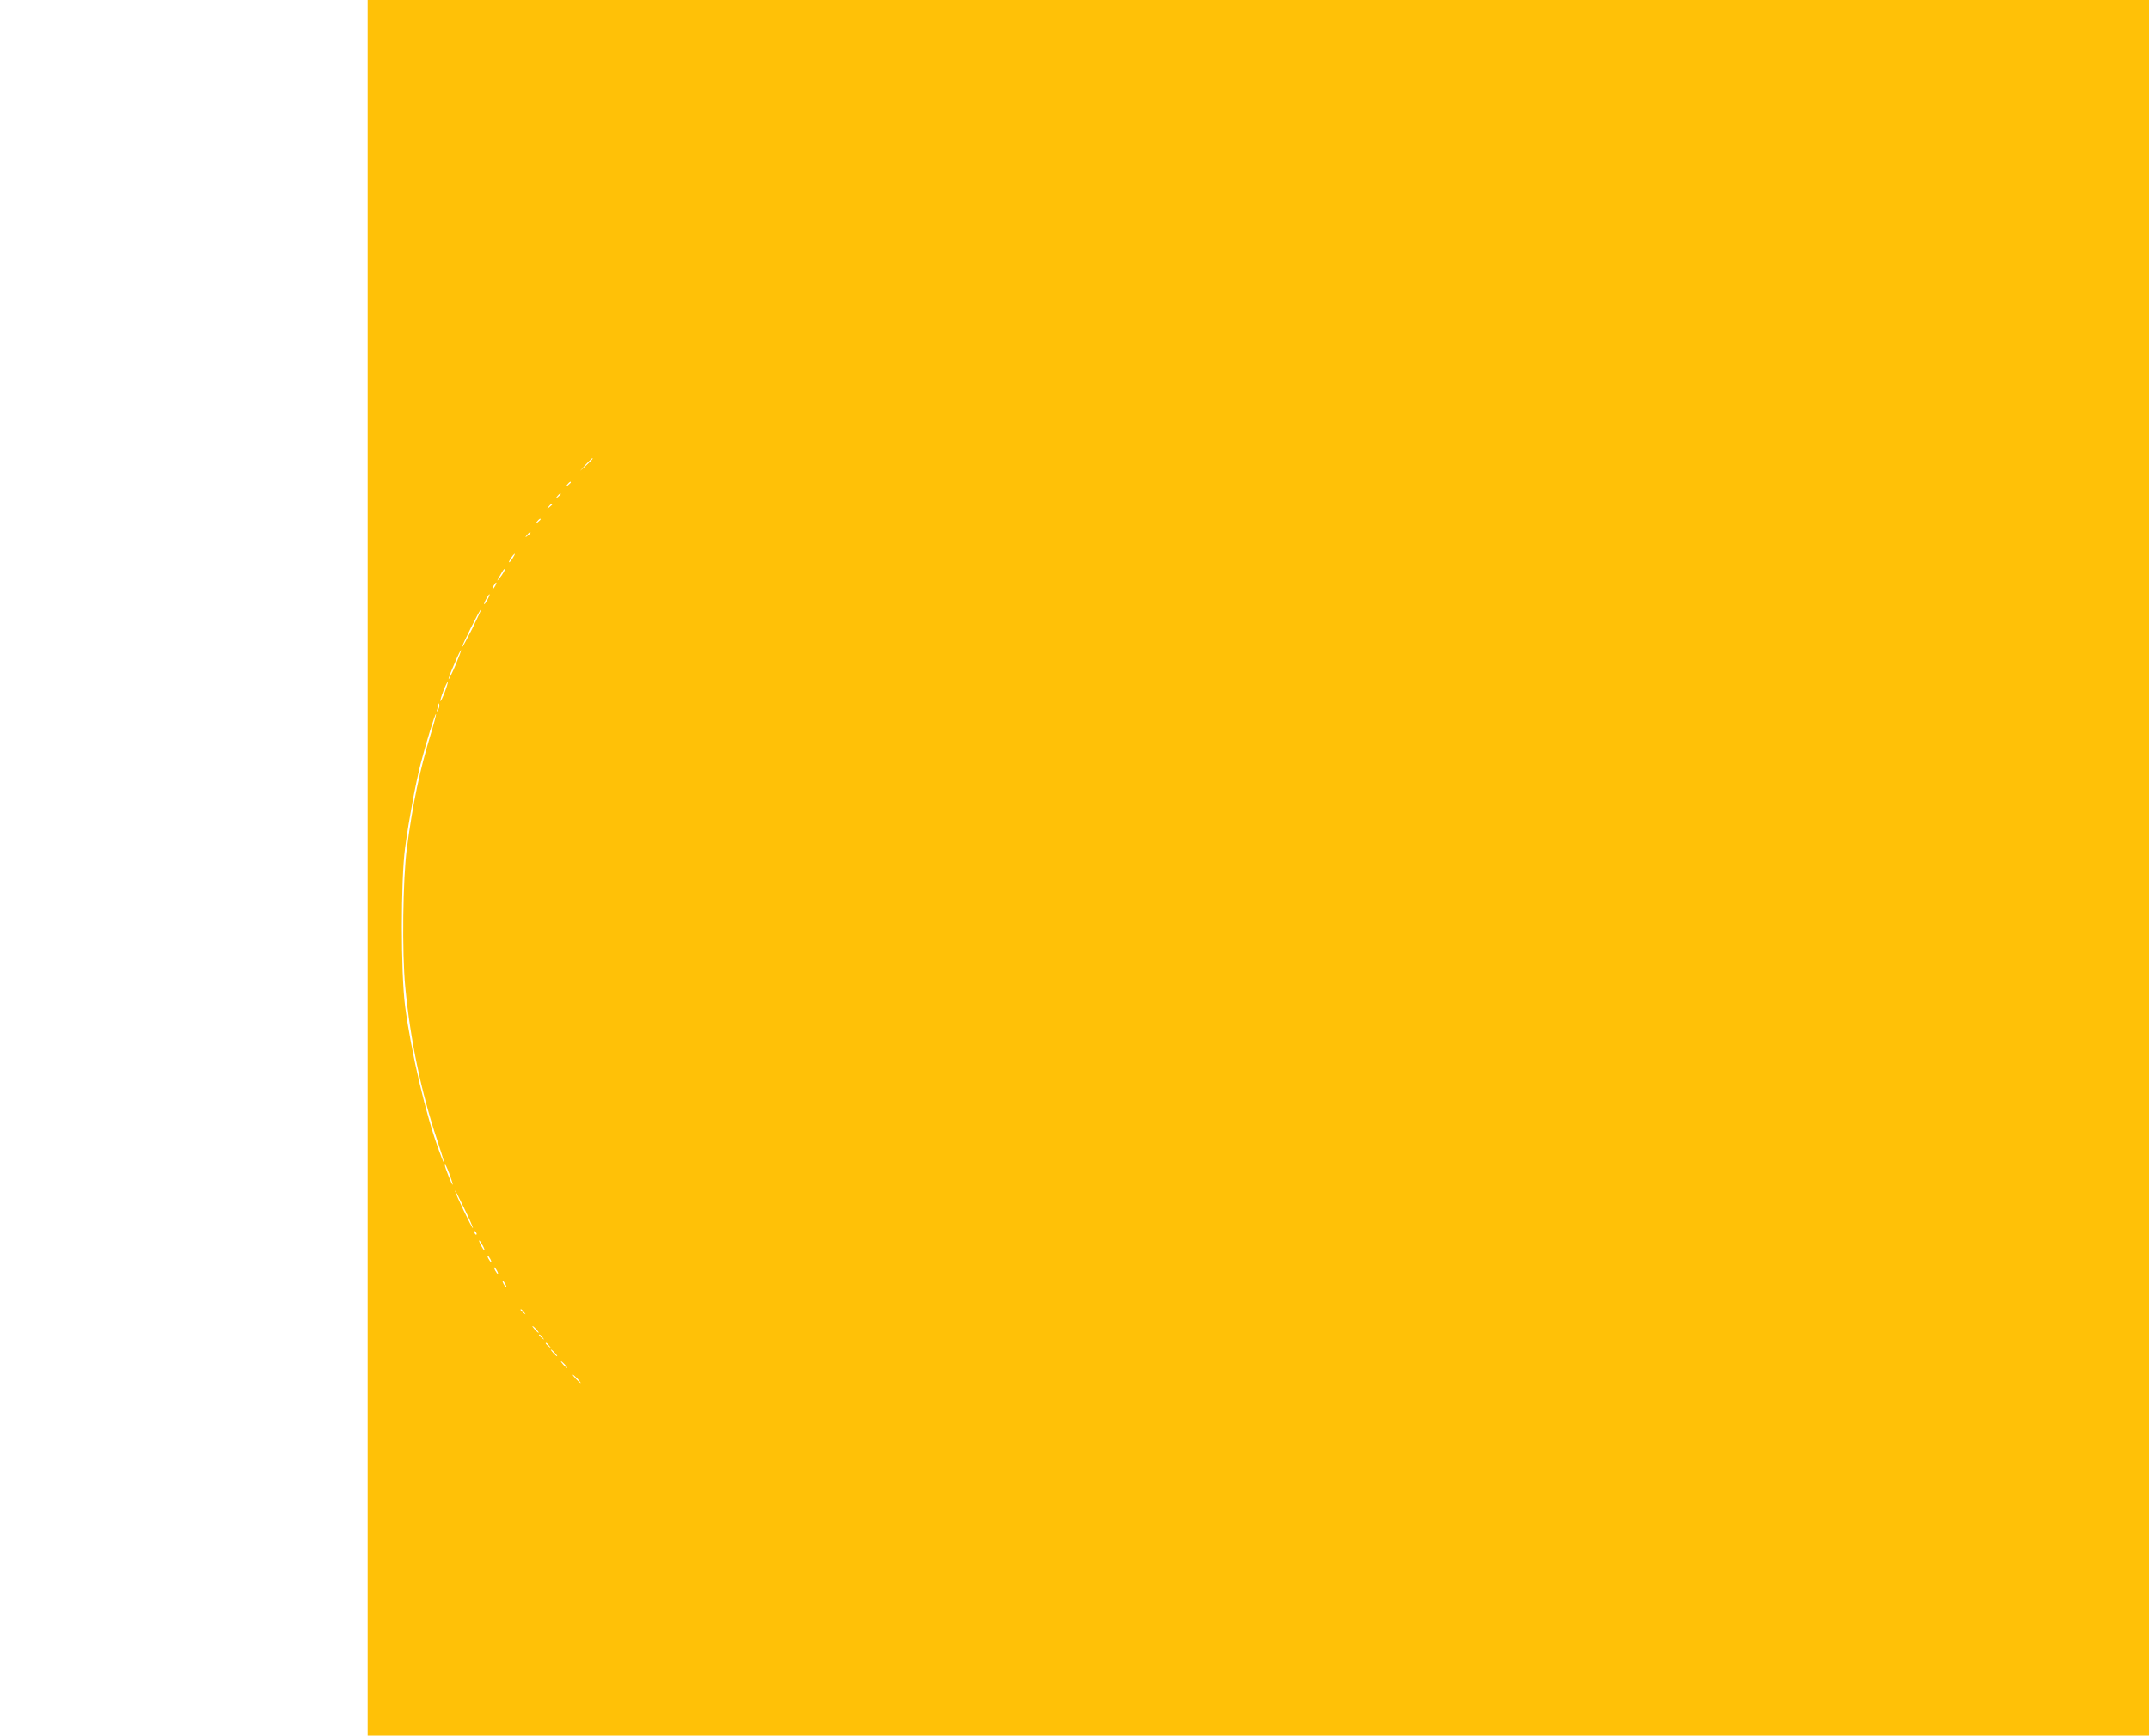 <?xml version="1.0" standalone="no"?>
<!DOCTYPE svg PUBLIC "-//W3C//DTD SVG 20010904//EN"
 "http://www.w3.org/TR/2001/REC-SVG-20010904/DTD/svg10.dtd">
<svg version="1.0" xmlns="http://www.w3.org/2000/svg"
 width="1280pt" height="1034pt" viewBox="0 0 1280 1034"
 preserveAspectRatio="xMidYMid meet">
<g transform="translate(0,1034) scale(0.1,-0.1)"
fill="#ffc107" stroke="none">
<path d="M2190 5170 l0 -5170 5305 0 5305 0 0 5170 0 5170 -5305 0 -5305 0 0
-5170z m1340 2437 c0 -2 -17 -19 -37 -38 l-38 -34 34 38 c33 34 41 42 41 34z
m-130 -141 c0 -2 -8 -10 -17 -17 -16 -13 -17 -12 -4 4 13 16 21 21 21 13z
m-60 -70 c0 -2 -8 -10 -17 -17 -16 -13 -17 -12 -4 4 13 16 21 21 21 13z m-50
-60 c0 -2 -8 -10 -17 -17 -16 -13 -17 -12 -4 4 13 16 21 21 21 13z m-70 -90
c0 -2 -8 -10 -17 -17 -16 -13 -17 -12 -4 4 13 16 21 21 21 13z m-60 -80 c0 -2
-8 -10 -17 -17 -16 -13 -17 -12 -4 4 13 16 21 21 21 13z m-106 -151 c-9 -14
-18 -25 -21 -25 -5 0 5 18 20 38 17 22 18 13 1 -13z m-53 -82 c-5 -10 -17 -27
-26 -38 -16 -19 -17 -19 -3 5 26 46 29 50 34 50 3 0 0 -8 -5 -17z m-51 -83
c-6 -11 -13 -20 -16 -20 -2 0 0 9 6 20 6 11 13 20 16 20 2 0 0 -9 -6 -20z
m-45 -80 c-9 -16 -18 -30 -21 -30 -2 0 2 14 11 30 9 17 18 30 21 30 2 0 -2
-13 -11 -30z m-92 -175 c-32 -63 -59 -113 -61 -111 -4 5 106 226 113 226 3 0
-21 -52 -52 -115z m-100 -218 c-20 -47 -39 -85 -41 -83 -2 2 13 43 34 90 20
48 38 85 40 83 2 -2 -13 -42 -33 -90z m-64 -161 c-12 -31 -24 -55 -26 -53 -2
2 6 30 18 61 12 31 24 55 26 53 2 -2 -6 -30 -18 -61z m-39 -103 c-11 -17 -11
-17 -6 0 3 10 6 24 7 30 0 9 2 9 5 0 3 -7 0 -20 -6 -30z m-45 -149 c-65 -212
-106 -411 -141 -674 -25 -189 -30 -623 -10 -830 30 -316 95 -628 190 -912 48
-144 55 -183 12 -66 -80 216 -166 583 -203 863 -26 201 -26 751 0 945 24 175
60 369 91 494 32 125 88 307 93 302 2 -2 -12 -57 -32 -122z m114 -2623 c11
-30 19 -57 17 -59 -4 -3 -46 102 -46 115 0 14 9 -4 29 -56z m138 -318 c-5 -4
-107 211 -107 223 1 5 25 -42 55 -105 31 -63 54 -116 52 -118z m21 -38 c-3 -3
-9 2 -12 12 -6 14 -5 15 5 6 7 -7 10 -15 7 -18z m37 -65 c9 -16 13 -30 11 -30
-3 0 -12 14 -21 30 -9 17 -13 30 -11 30 3 0 12 -13 21 -30z m45 -80 c6 -11 8
-20 6 -20 -3 0 -10 9 -16 20 -6 11 -8 20 -6 20 3 0 10 -9 16 -20z m40 -70 c6
-11 8 -20 6 -20 -3 0 -10 9 -16 20 -6 11 -8 20 -6 20 3 0 10 -9 16 -20z m50
-80 c6 -11 8 -20 6 -20 -3 0 -10 9 -16 20 -6 11 -8 20 -6 20 3 0 10 -9 16 -20z
m111 -167 c13 -16 12 -17 -3 -4 -17 13 -22 21 -14 21 2 0 10 -8 17 -17z m74
-103 c10 -11 16 -20 13 -20 -3 0 -13 9 -23 20 -10 11 -16 20 -13 20 3 0 13 -9
23 -20z m36 -47 c13 -16 12 -17 -3 -4 -17 13 -22 21 -14 21 2 0 10 -8 17 -17z
m40 -50 c13 -16 12 -17 -3 -4 -17 13 -22 21 -14 21 2 0 10 -8 17 -17z m34 -43
c10 -11 16 -20 13 -20 -3 0 -13 9 -23 20 -10 11 -16 20 -13 20 3 0 13 -9 23
-20z m60 -70 c10 -11 16 -20 13 -20 -3 0 -13 9 -23 20 -10 11 -16 20 -13 20 3
0 13 -9 23 -20z m75 -85 c13 -14 21 -25 18 -25 -2 0 -15 11 -28 25 -13 14 -21
25 -18 25 2 0 15 -11 28 -25z"/>
</g>
</svg>
